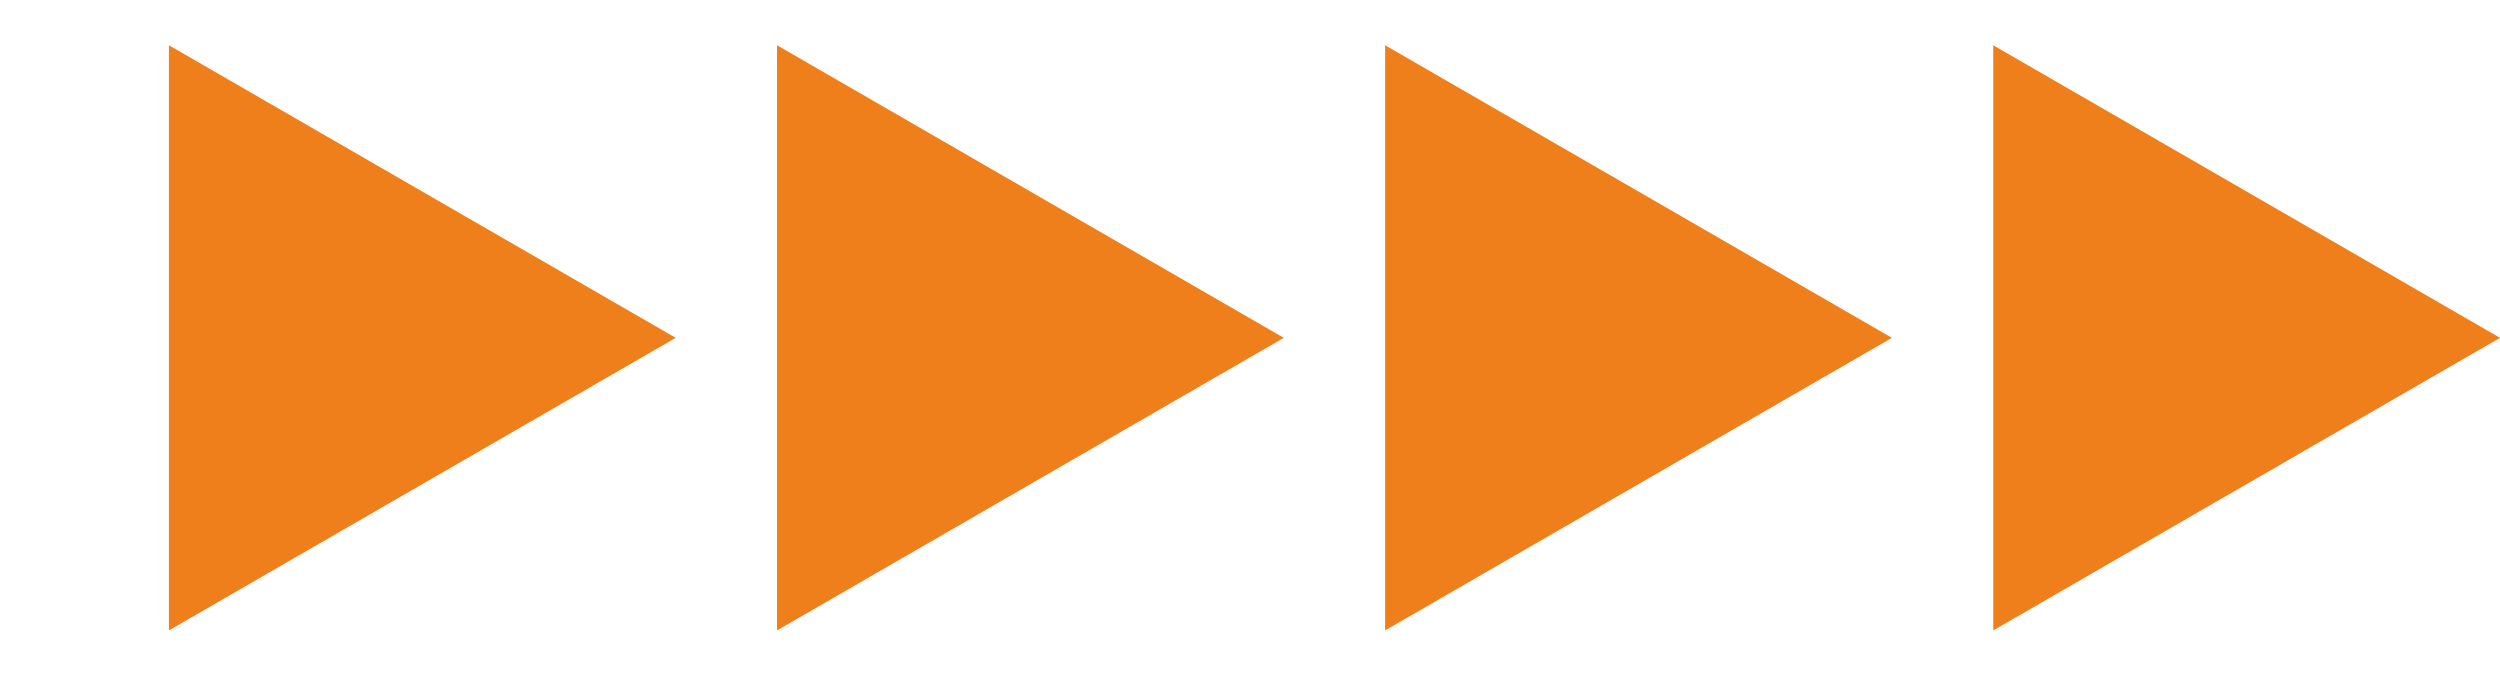 <?xml version="1.0" encoding="UTF-8"?> <svg xmlns="http://www.w3.org/2000/svg" width="111" height="30" viewBox="0 0 111 30" fill="none"><path d="M30 15L7.5 27.99V2.01L30 15Z" fill="#EF7F1A"></path><path d="M57 15L34.5 27.99V2.01L57 15Z" fill="#EF7F1A"></path><path d="M84 15L61.5 27.99V2.01L84 15Z" fill="#EF7F1A"></path><path d="M111 15L88.5 27.99V2.01L111 15Z" fill="#EF7F1A"></path></svg> 